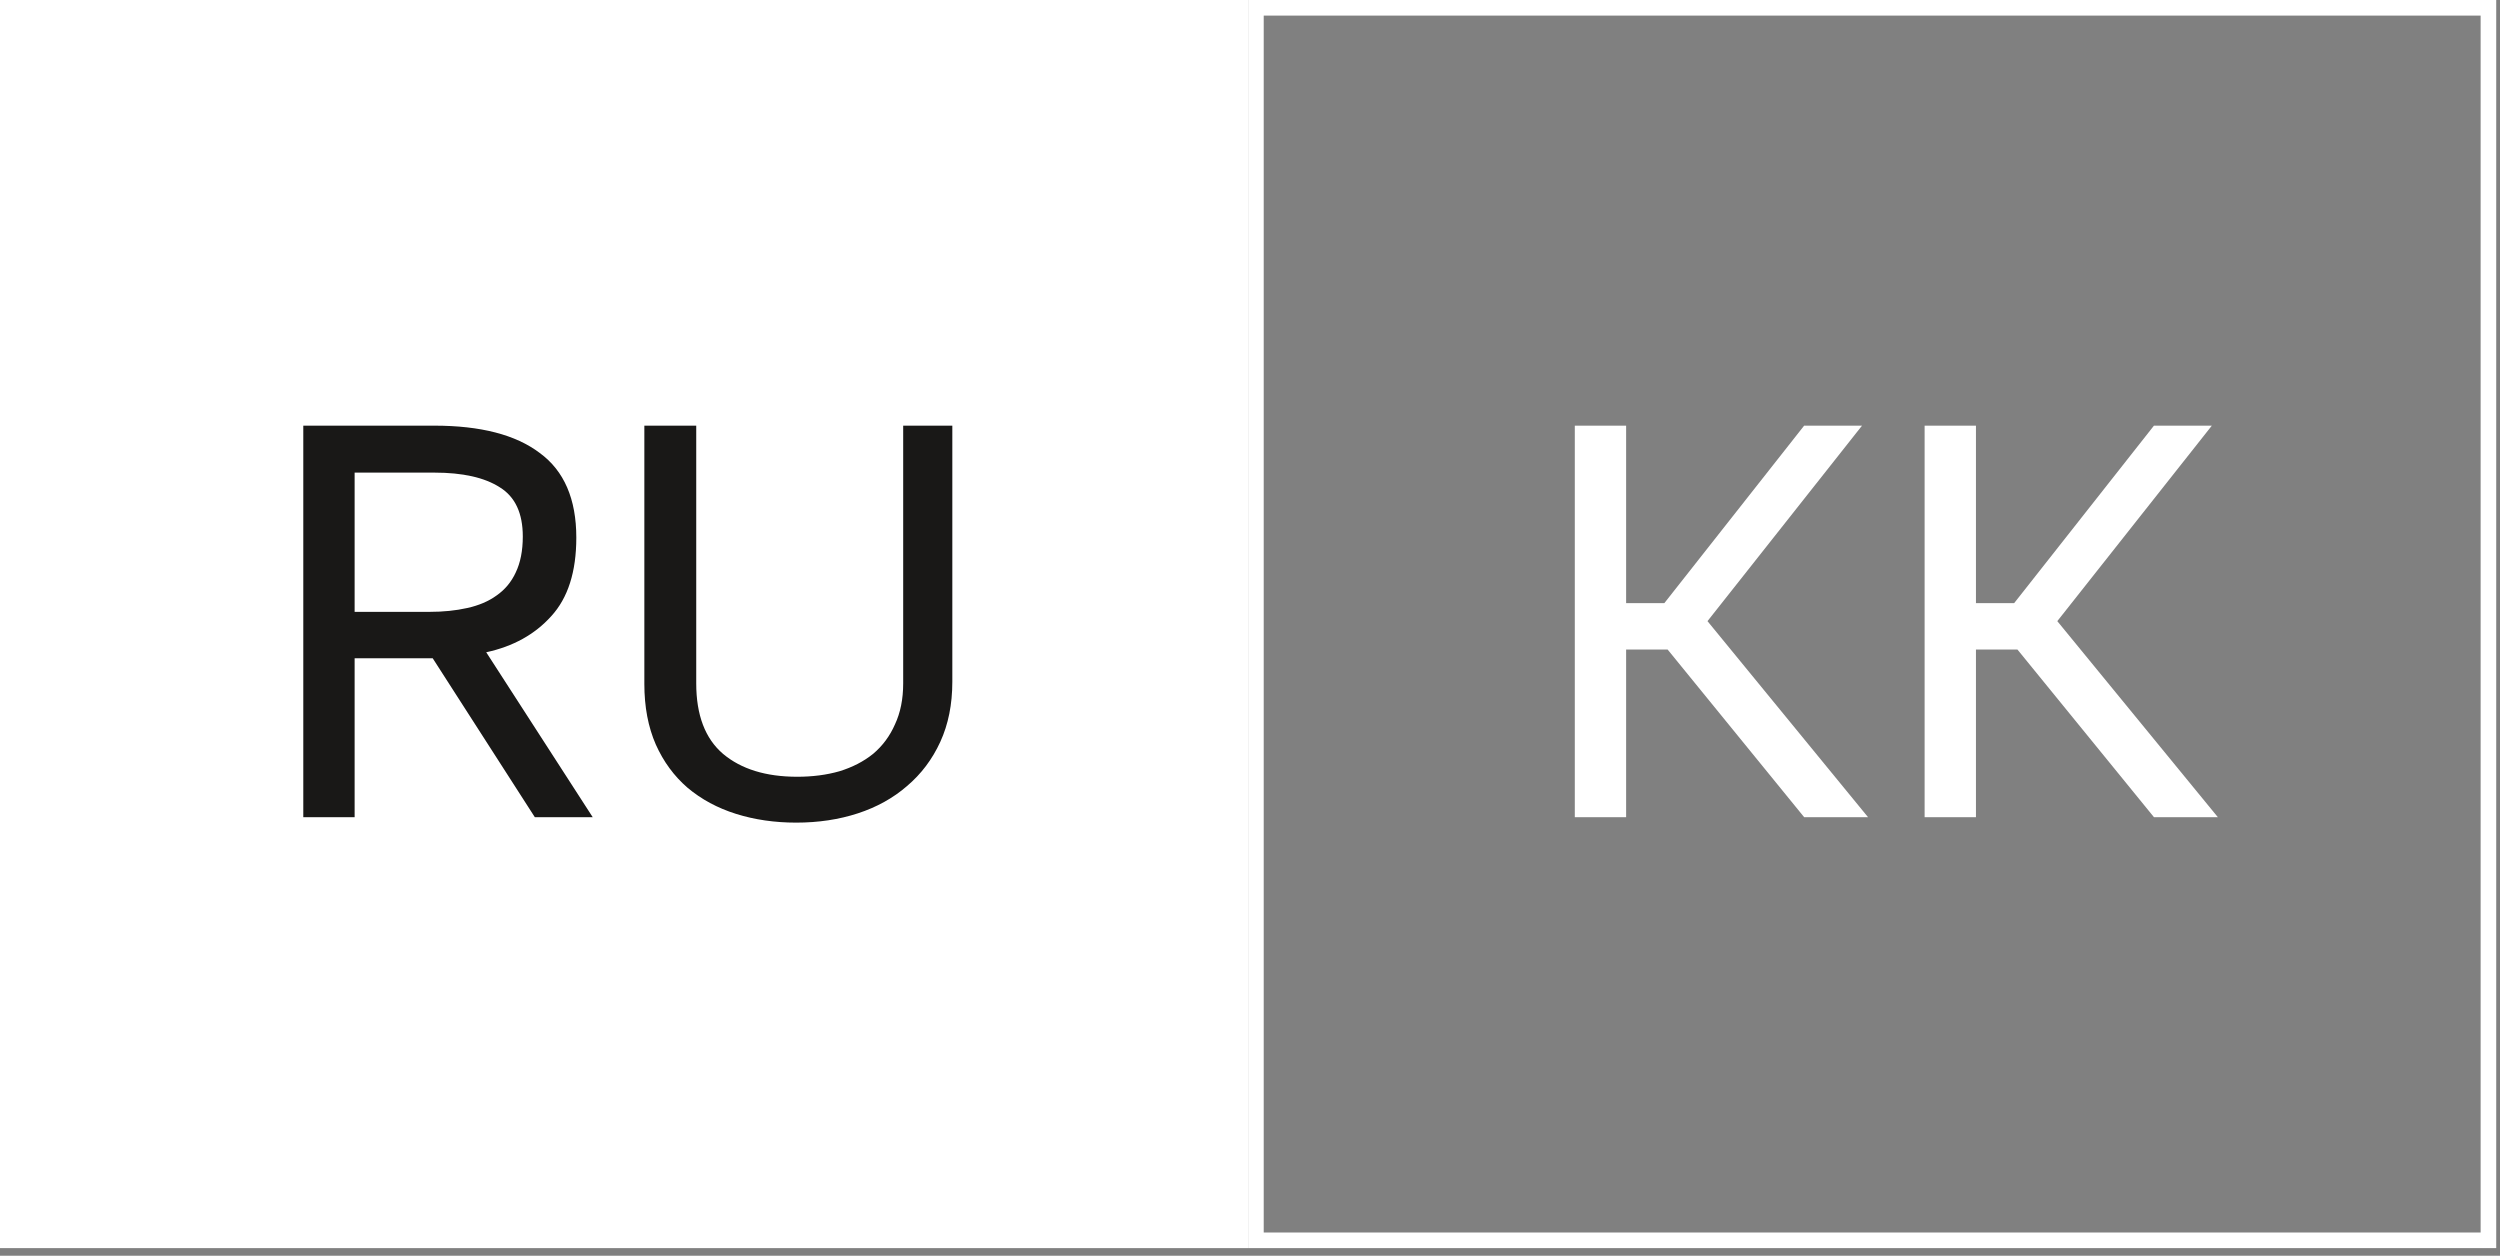 <svg width="219" height="110" viewBox="0 0 219 110" fill="none" xmlns="http://www.w3.org/2000/svg">
<rect x="0" y="0" width="219" height="110" fill="#808080" stroke="none"/>
<rect x="110.018" y="0.683" width="107.968" height="107.968" stroke="white" stroke-width="1.367"/>
<rect x="0.683" y="0.683" width="107.968" height="107.968" fill="white" stroke="white" stroke-width="1.367"/>
<path d="M26.568 37.287H38.048C42.098 37.287 45.176 38.084 47.28 39.679C49.417 41.241 50.485 43.713 50.485 47.093C50.485 50.091 49.752 52.387 48.285 53.981C46.85 55.576 44.953 56.628 42.593 57.138L51.92 71.584H46.85L37.905 57.664H31.065V71.584H26.568V37.287ZM31.065 41.401V53.599H37.618C38.83 53.599 39.93 53.487 40.919 53.264C41.939 53.04 42.8 52.674 43.502 52.163C44.235 51.653 44.793 50.983 45.176 50.154C45.59 49.293 45.797 48.241 45.797 46.997C45.797 44.956 45.128 43.522 43.788 42.692C42.449 41.831 40.536 41.401 38.048 41.401H31.065ZM56.445 37.287H60.99V59.865C60.99 62.639 61.771 64.696 63.334 66.035C64.928 67.375 67.096 68.044 69.839 68.044C71.178 68.044 72.406 67.885 73.522 67.566C74.67 67.215 75.659 66.705 76.488 66.035C77.317 65.334 77.955 64.473 78.401 63.452C78.879 62.432 79.119 61.236 79.119 59.865V37.287H83.424V59.721C83.424 61.698 83.073 63.452 82.371 64.983C81.67 66.514 80.697 67.805 79.454 68.858C78.242 69.91 76.807 70.707 75.148 71.249C73.49 71.791 71.689 72.062 69.743 72.062C67.862 72.062 66.108 71.807 64.481 71.297C62.855 70.787 61.436 70.021 60.224 69.001C59.044 67.981 58.12 66.721 57.45 65.222C56.78 63.691 56.445 61.922 56.445 59.913V37.287Z" fill="#191817"/>
<path d="M146.084 56.899H142.449V71.584H137.953V37.287H142.449V52.833H145.797L158.043 37.287H163.113L149.576 54.412L163.639 71.584H158.043L146.084 56.899ZM176.728 56.899H173.093V71.584H168.596V37.287H173.093V52.833H176.441L188.686 37.287H193.757L180.22 54.412L194.283 71.584H188.686L176.728 56.899Z" fill="white"/>
</svg>
